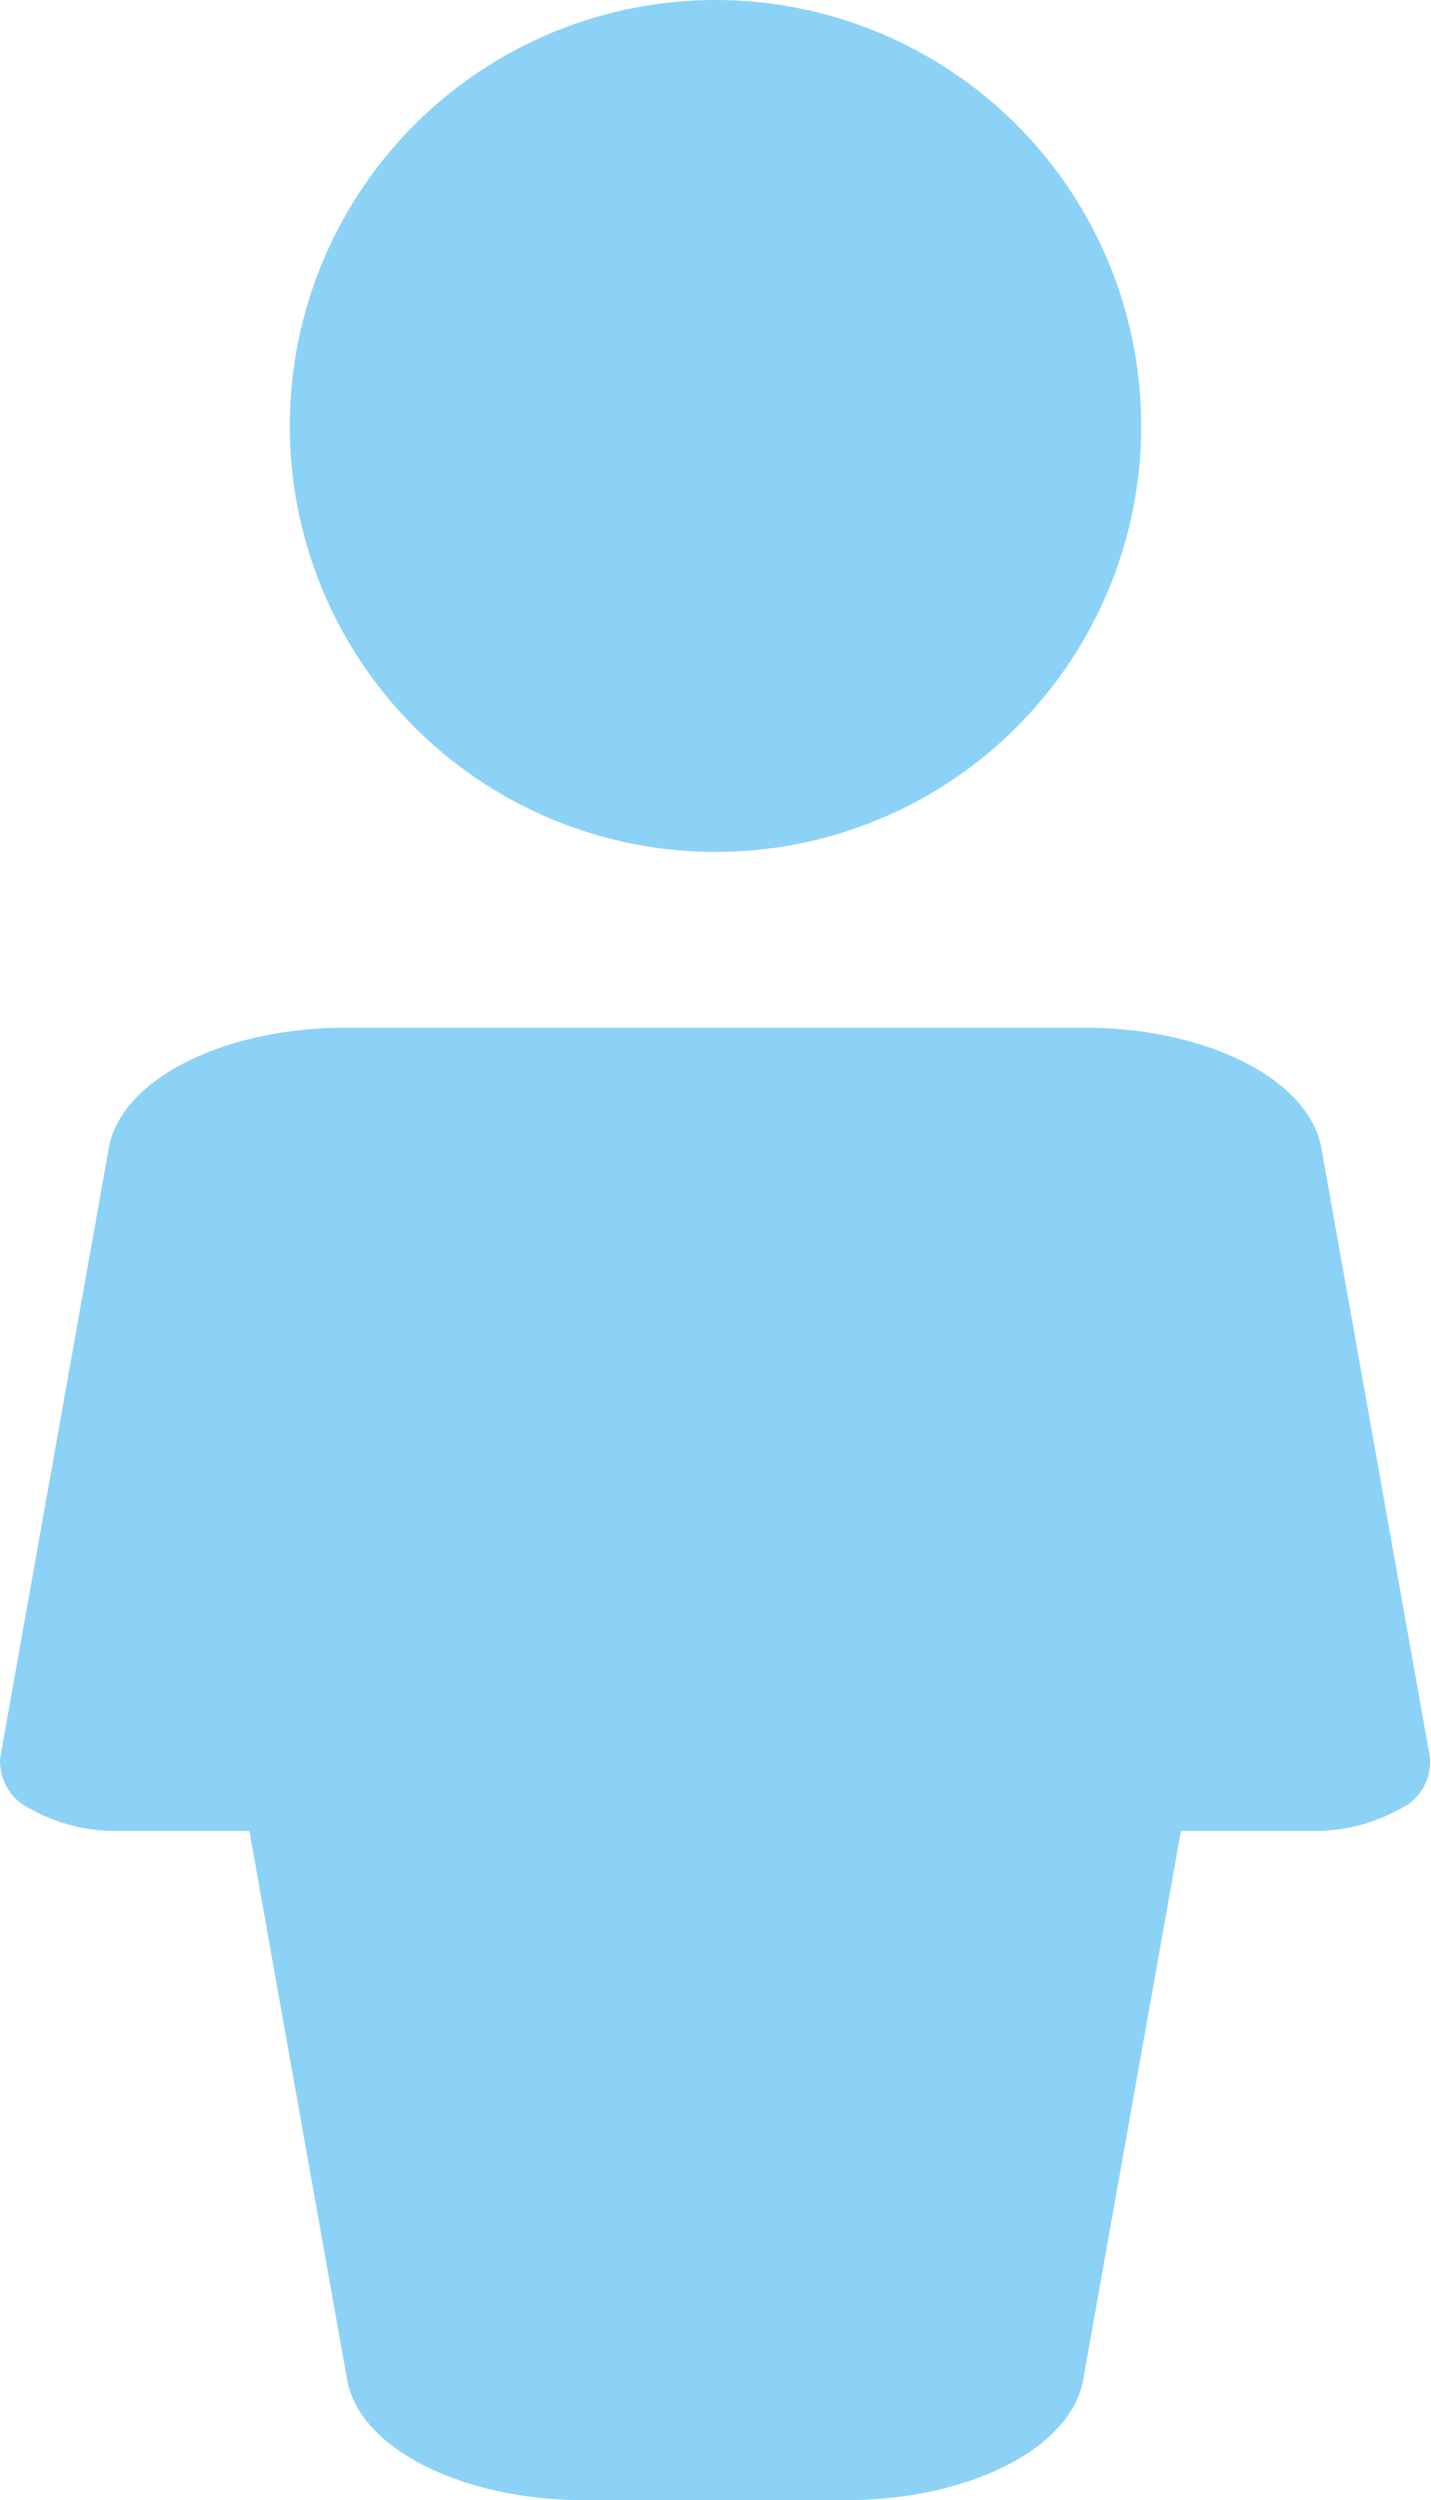 <svg xmlns="http://www.w3.org/2000/svg" width="16" height="27.939" viewBox="0 0 16 27.939"><g transform="translate(-160.012 -3.675)"><g transform="translate(163.252 3.675)"><g transform="translate(0)"><circle cx="4.76" cy="4.76" r="4.76" fill="#8cd2f7"/></g></g><g transform="translate(160.012 15.159)"><path d="M176,168.153l-1.213-6.805c-.136-.769-1.277-1.348-2.651-1.348h-8.254c-1.376,0-2.518.579-2.654,1.346l-1.213,6.807a.585.585,0,0,0,.339.577,1.929,1.929,0,0,0,.987.245H162.8l1.093,6.133c.136.766,1.28,1.346,2.656,1.346h2.92c1.376,0,2.518-.58,2.654-1.346l1.093-6.133h1.459a1.939,1.939,0,0,0,.989-.245A.577.577,0,0,0,176,168.153Z" transform="translate(-160.012 -160)" fill="#8cd2f7"/></g></g></svg>